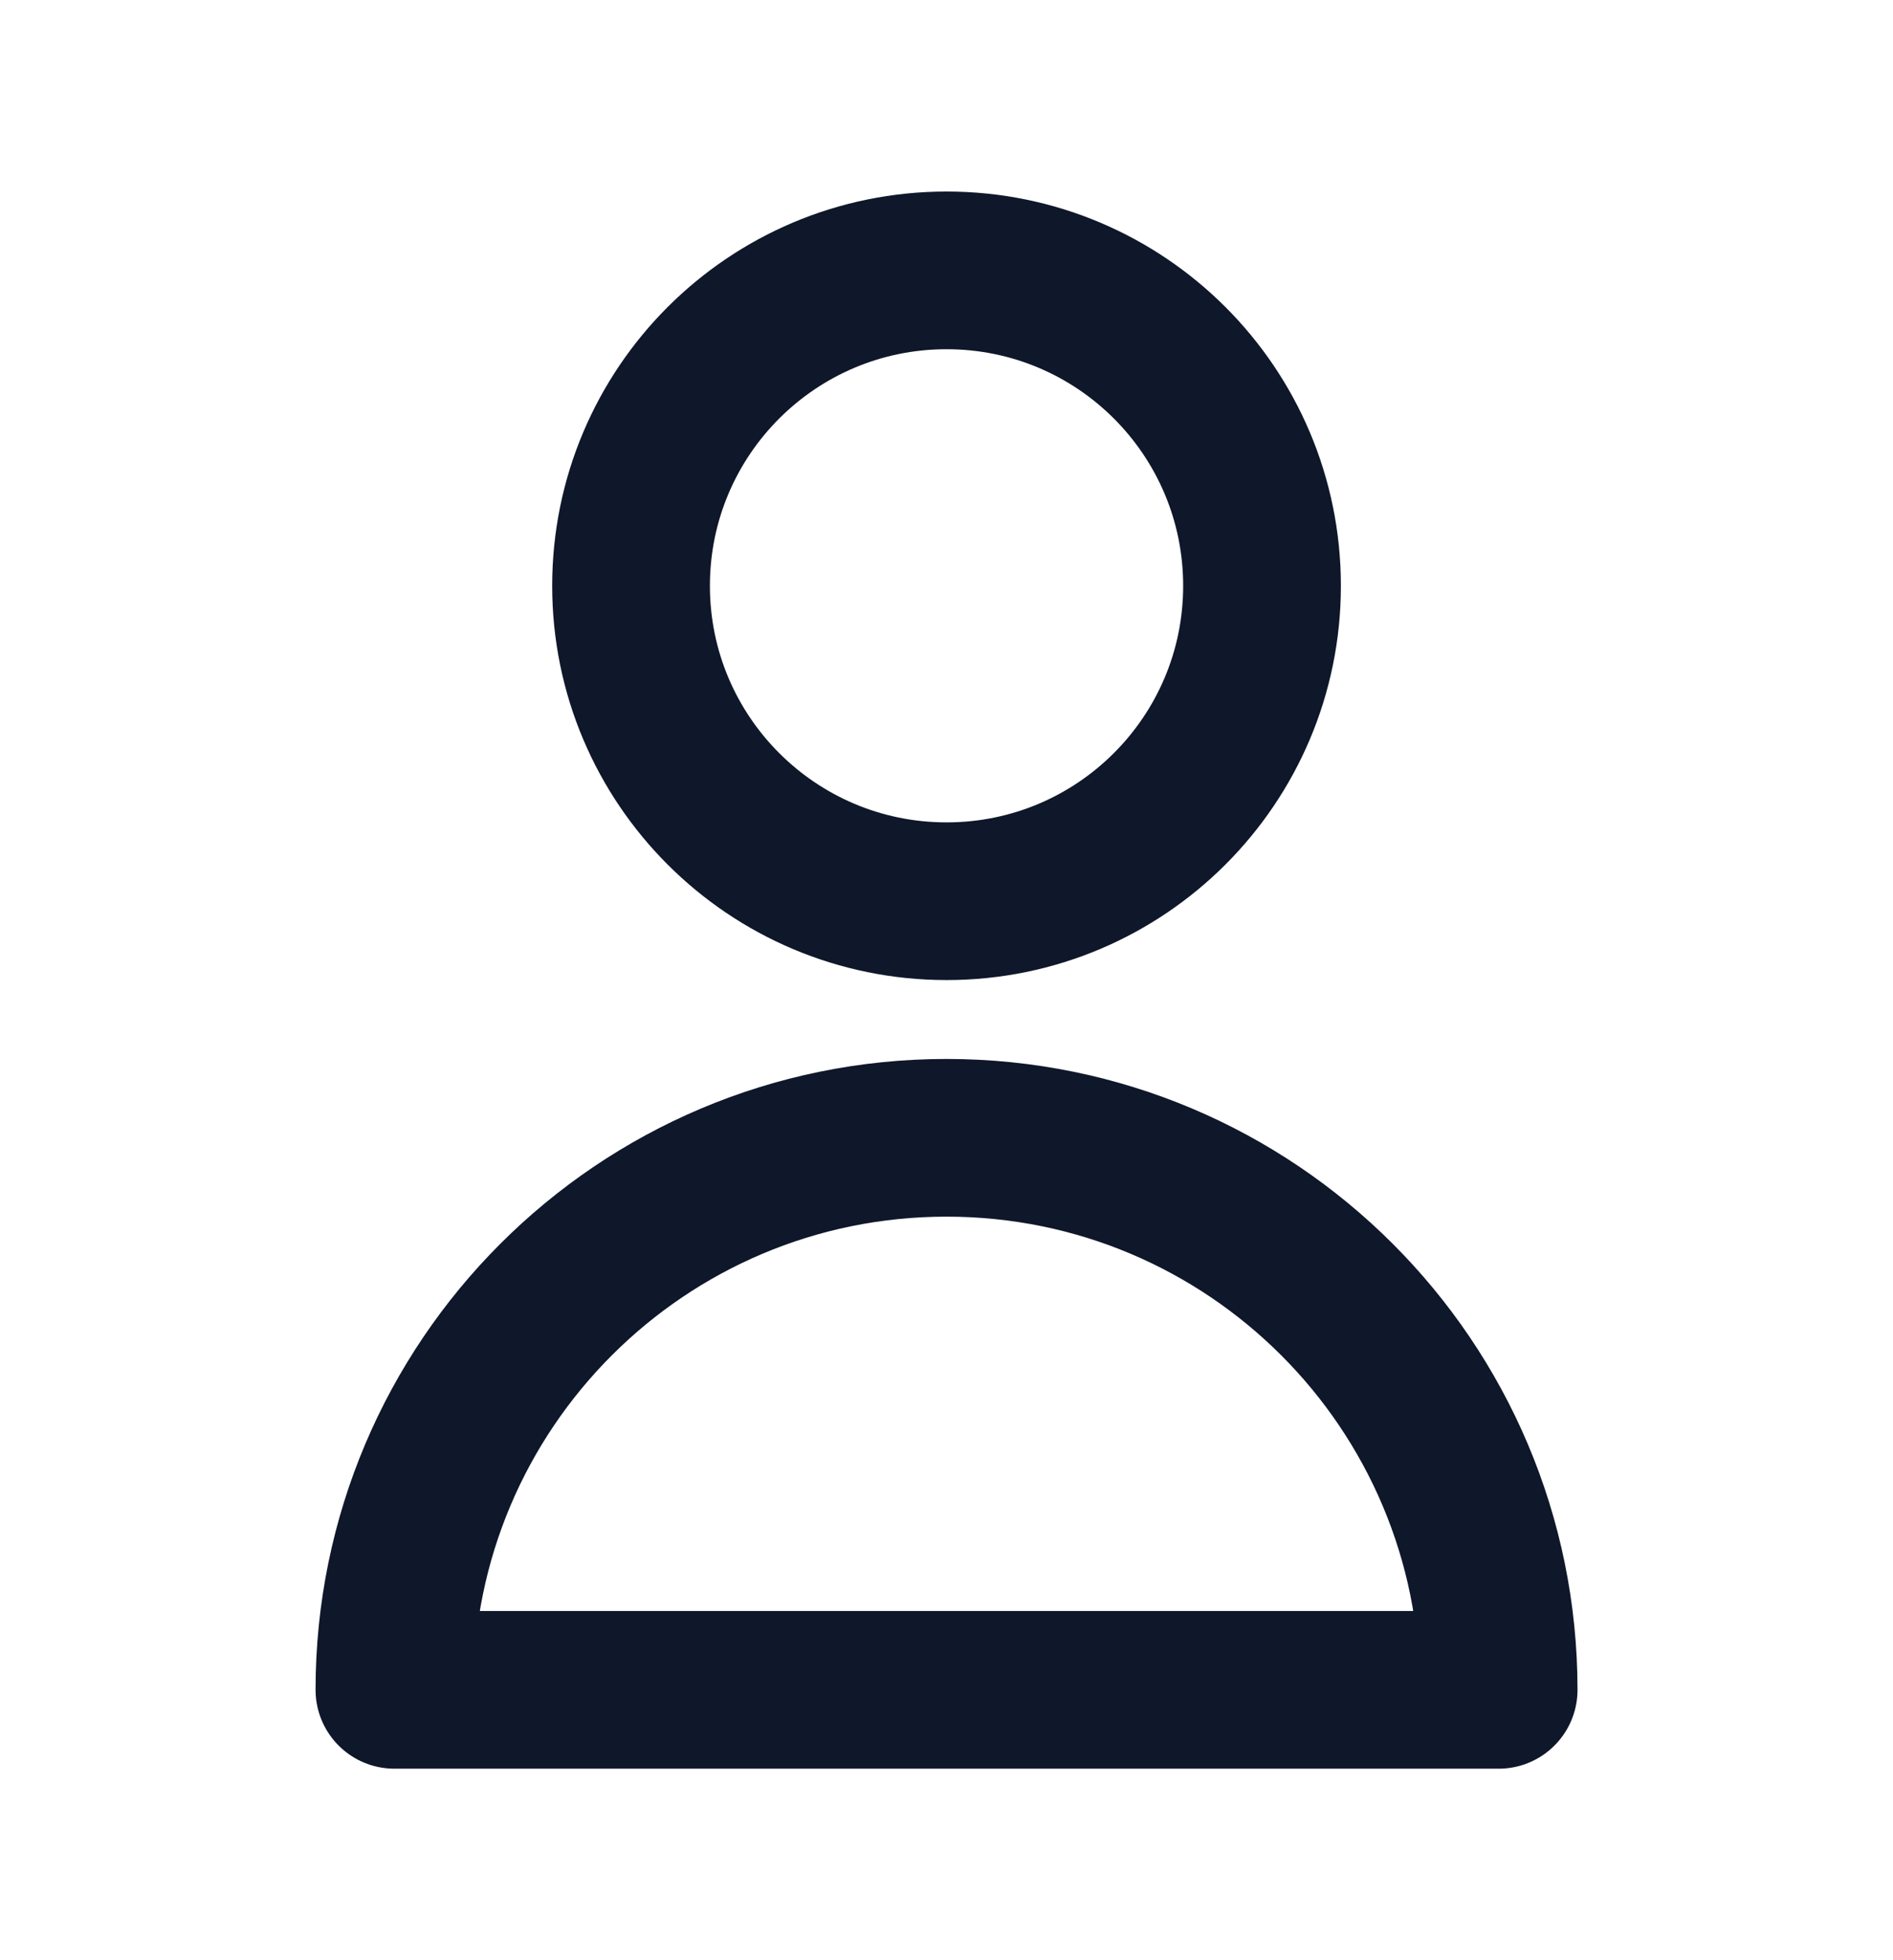 <svg width="28" height="29" viewBox="0 0 28 29" fill="none" xmlns="http://www.w3.org/2000/svg">
<path d="M18.667 8.667C18.667 11.244 16.578 13.333 14.001 13.333C11.423 13.333 9.334 11.244 9.334 8.667C9.334 6.089 11.423 4 14.001 4C16.578 4 18.667 6.089 18.667 8.667Z" stroke="#0F172A" stroke-width="2.333" stroke-linecap="round" stroke-linejoin="round"/>
<path d="M14.001 16.833C9.49 16.833 5.834 20.49 5.834 25H22.167C22.167 20.49 18.511 16.833 14.001 16.833Z" stroke="#0F172A" stroke-width="2.333" stroke-linecap="round" stroke-linejoin="round"/>
</svg>
